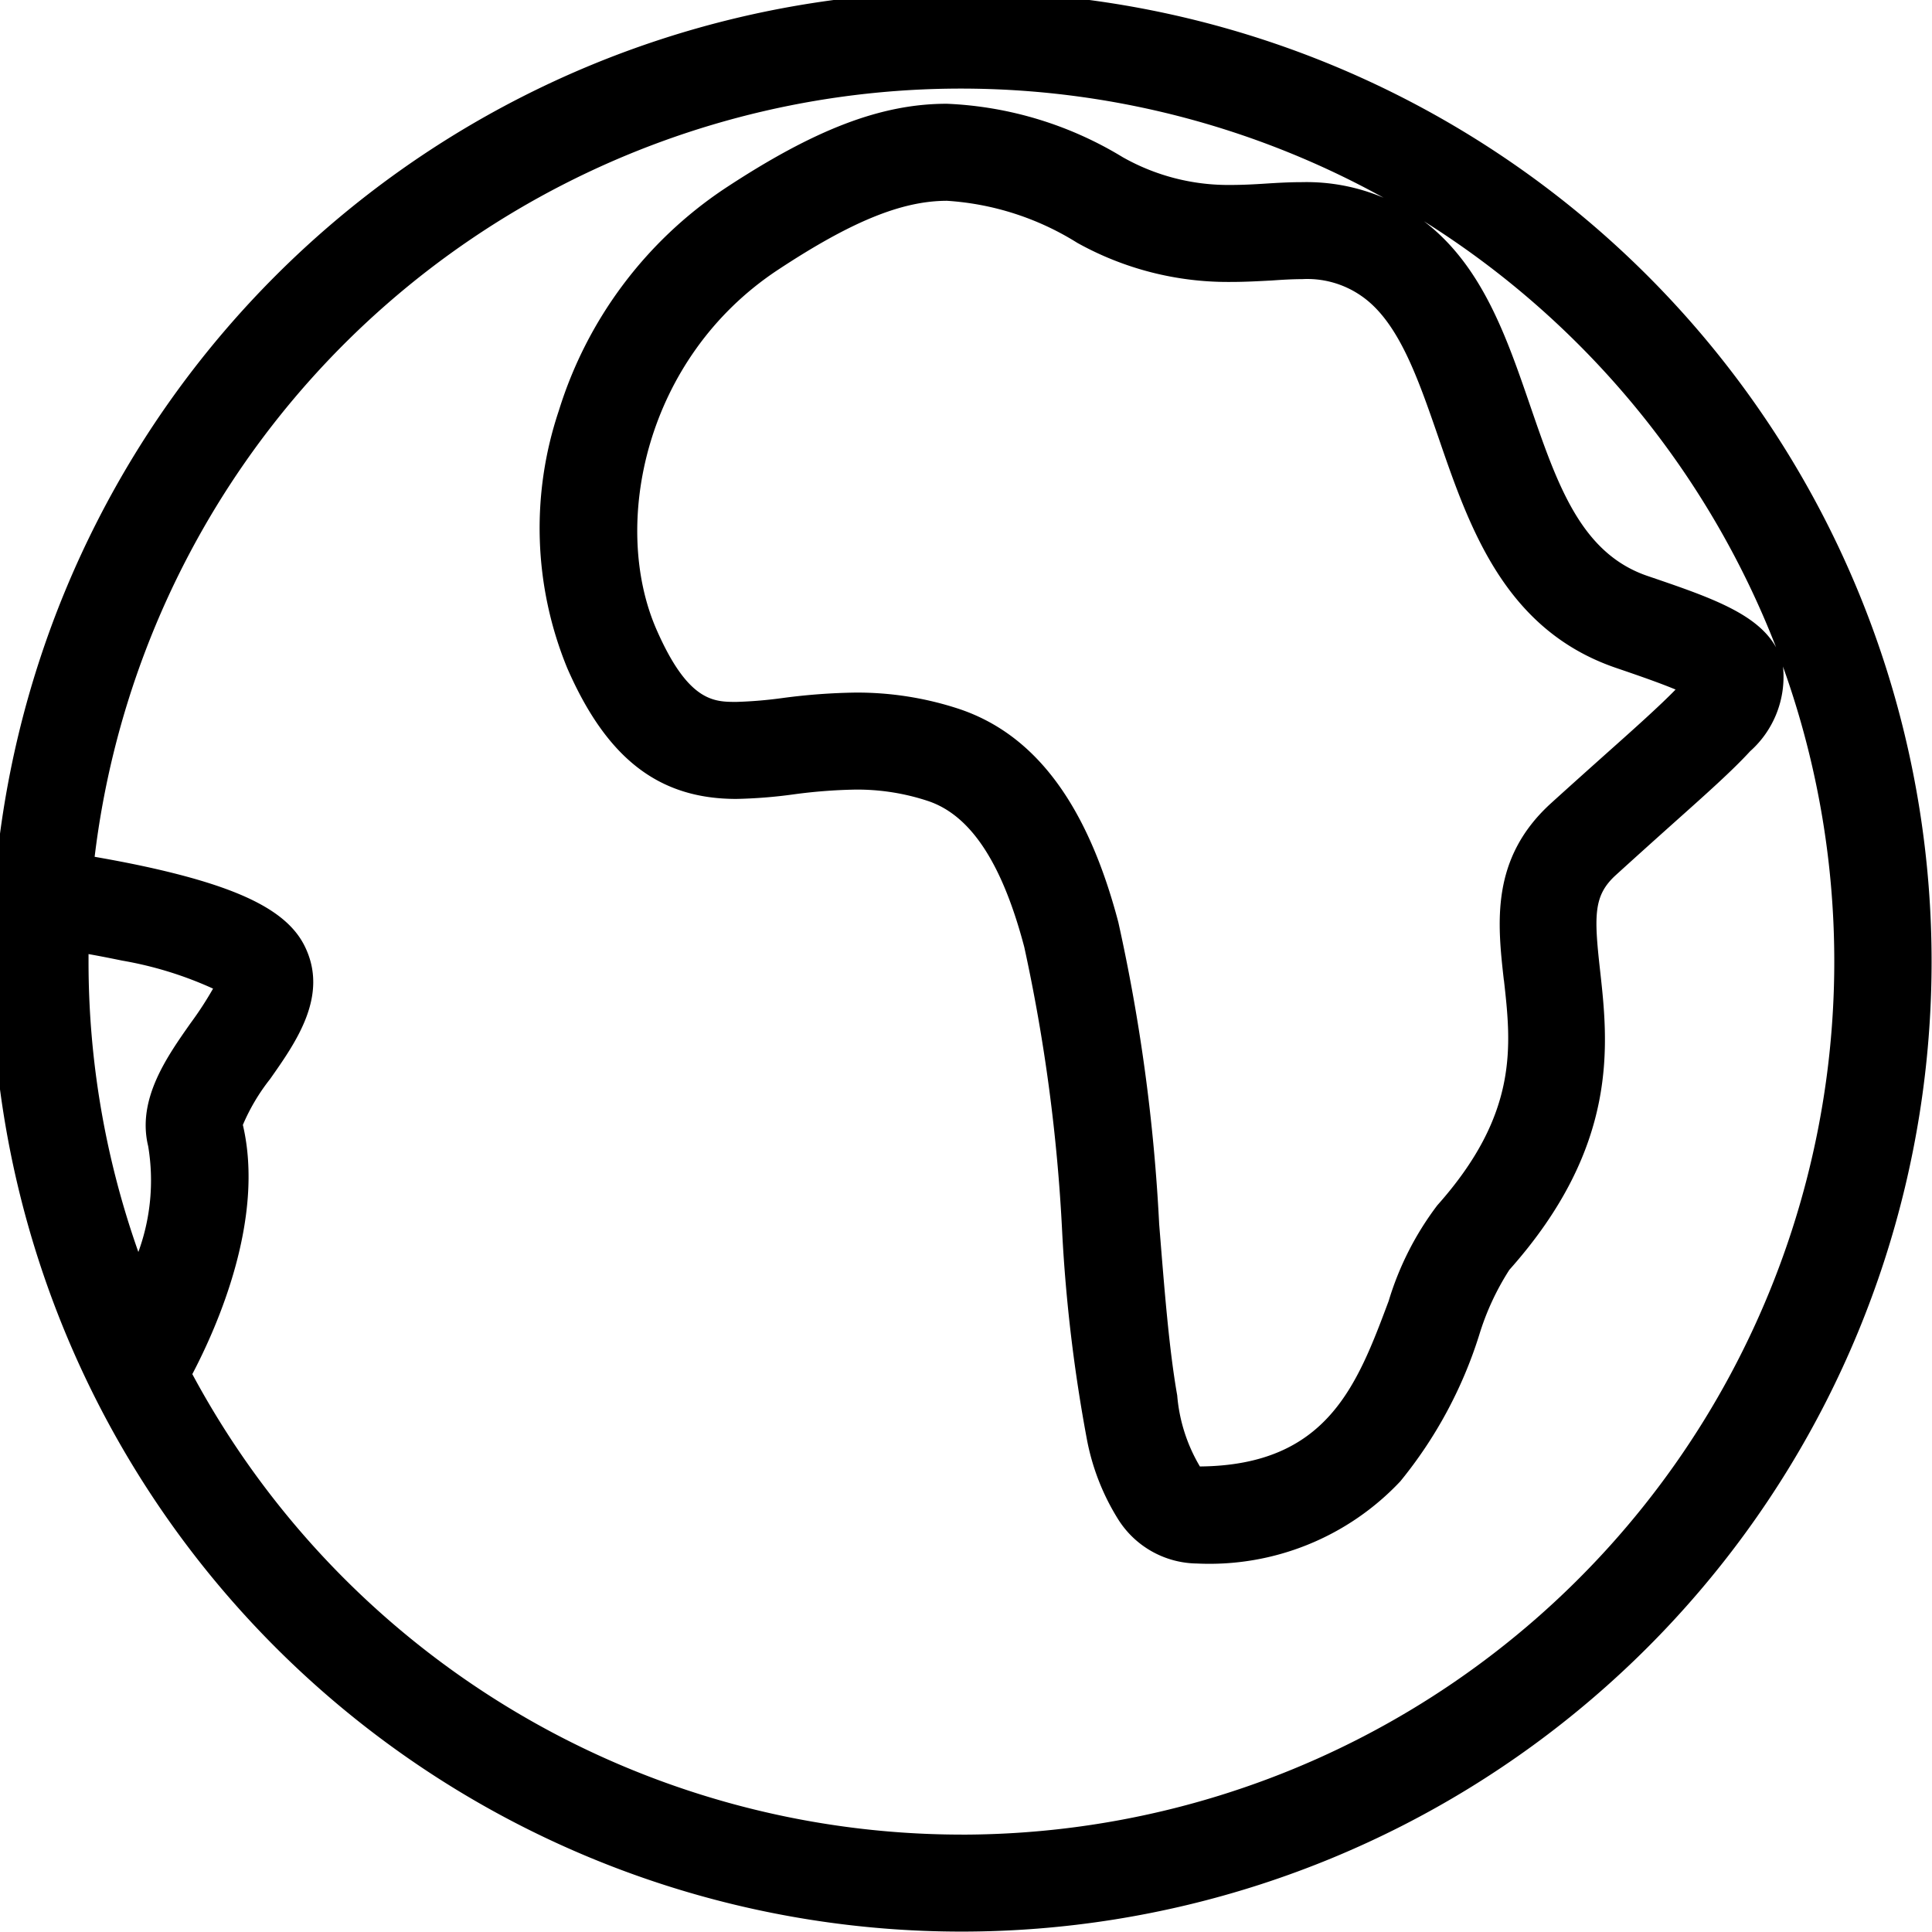 <svg id="Gruppe_57" data-name="Gruppe 57" xmlns="http://www.w3.org/2000/svg" xmlns:xlink="http://www.w3.org/1999/xlink" width="75" height="75" viewBox="0 0 75 75">
  <defs>
    <clipPath id="clip-path">
      <rect id="Rechteck_39" data-name="Rechteck 39" width="75" height="75"/>
    </clipPath>
  </defs>
  <g id="Gruppe_56" data-name="Gruppe 56" clip-path="url(#clip-path)">
    <path id="Pfad_64" data-name="Pfad 64" d="M64.284,11.03A37.656,37.656,0,1,0,11.03,64.284,37.656,37.656,0,1,0,64.284,11.03m4.993,14.43c-.734-1.322-2.579-1.951-4.99-2.772-2.587-.881-3.5-3.54-4.56-6.62-.919-2.674-1.868-5.434-4.123-7.151A34.1,34.1,0,0,1,69.277,25.46M58.711,38.376c.286,2.549.58,5.189-2.587,8.744a11.745,11.745,0,0,0-1.887,3.713c-1.228,3.28-2.387,6.379-7.328,6.424a6.436,6.436,0,0,1-.881-2.76c-.32-1.815-.5-4.165-.7-6.646a70.25,70.25,0,0,0-1.585-11.719c-1.205-4.583-3.227-7.29-6.179-8.281a12.633,12.633,0,0,0-4.022-.636,23.677,23.677,0,0,0-2.832.211,16.742,16.742,0,0,1-1.789.151c-.881,0-1.879,0-3.11-2.817-1.766-4.048-.463-10.536,4.722-13.959,2.843-1.875,4.805-2.677,6.56-2.677a10.833,10.833,0,0,1,5.054,1.631A12.013,12.013,0,0,0,48.1,11.274c.572,0,1.092-.03,1.593-.056.422-.03.817-.053,1.186-.053a3.669,3.669,0,0,1,2.286.644c1.45.99,2.2,3.178,3,5.49,1.205,3.51,2.572,7.486,6.91,8.962.584.2,1.585.538,2.3.836-.614.633-1.638,1.548-2.644,2.444-.648.58-1.382,1.235-2.2,1.977-2.35,2.143-2.071,4.651-1.823,6.861ZM3.769,37.367c.407.072.844.158,1.3.252A14.4,14.4,0,0,1,8.6,38.707a13.474,13.474,0,0,1-.87,1.337c-.93,1.322-2.09,2.967-1.649,4.779A8.088,8.088,0,0,1,5.7,48.931,33.743,33.743,0,0,1,3.766,37.649c0-.1,0-.192,0-.29ZM37.657,71.548A33.924,33.924,0,0,1,7.795,53.672c.987-1.879,2.817-6.036,1.962-9.674a7.746,7.746,0,0,1,1.054-1.777c1.02-1.45,2.29-3.25,1.348-5.159-.659-1.341-2.425-2.244-5.9-3.028-.806-.181-1.589-.328-2.256-.444A33.875,33.875,0,0,1,54.041,8.006,7.656,7.656,0,0,0,50.878,7.4c-.478,0-.953.026-1.412.056s-.911.053-1.371.053a8.311,8.311,0,0,1-4.187-1.081,14.264,14.264,0,0,0-6.823-2.071c-2.546,0-5.129.987-8.635,3.3a16.066,16.066,0,0,0-6.428,8.616,14.311,14.311,0,0,0,.328,9.994c1.533,3.51,3.555,5.076,6.56,5.076a18.892,18.892,0,0,0,2.229-.177,20.375,20.375,0,0,1,2.391-.185,8.725,8.725,0,0,1,2.828.444c1.653.554,2.873,2.406,3.732,5.664a67.365,67.365,0,0,1,1.472,11.056,60.966,60.966,0,0,0,.968,8.1,8.992,8.992,0,0,0,1.205,3.062,3.663,3.663,0,0,0,3.054,1.717,10.17,10.17,0,0,0,7.9-3.19,17.026,17.026,0,0,0,3.062-5.679,10.132,10.132,0,0,1,1.171-2.531c4.282-4.809,3.841-8.77,3.517-11.666-.237-2.124-.241-2.877.618-3.66.8-.727,1.525-1.378,2.165-1.951,1.367-1.22,2.354-2.1,3.046-2.854a3.869,3.869,0,0,0,1.28-3.257l-.008-.041a33.895,33.895,0,0,1-31.9,45.354Z" transform="translate(-0.329 -0.329)"/>
  </g>
</svg>
